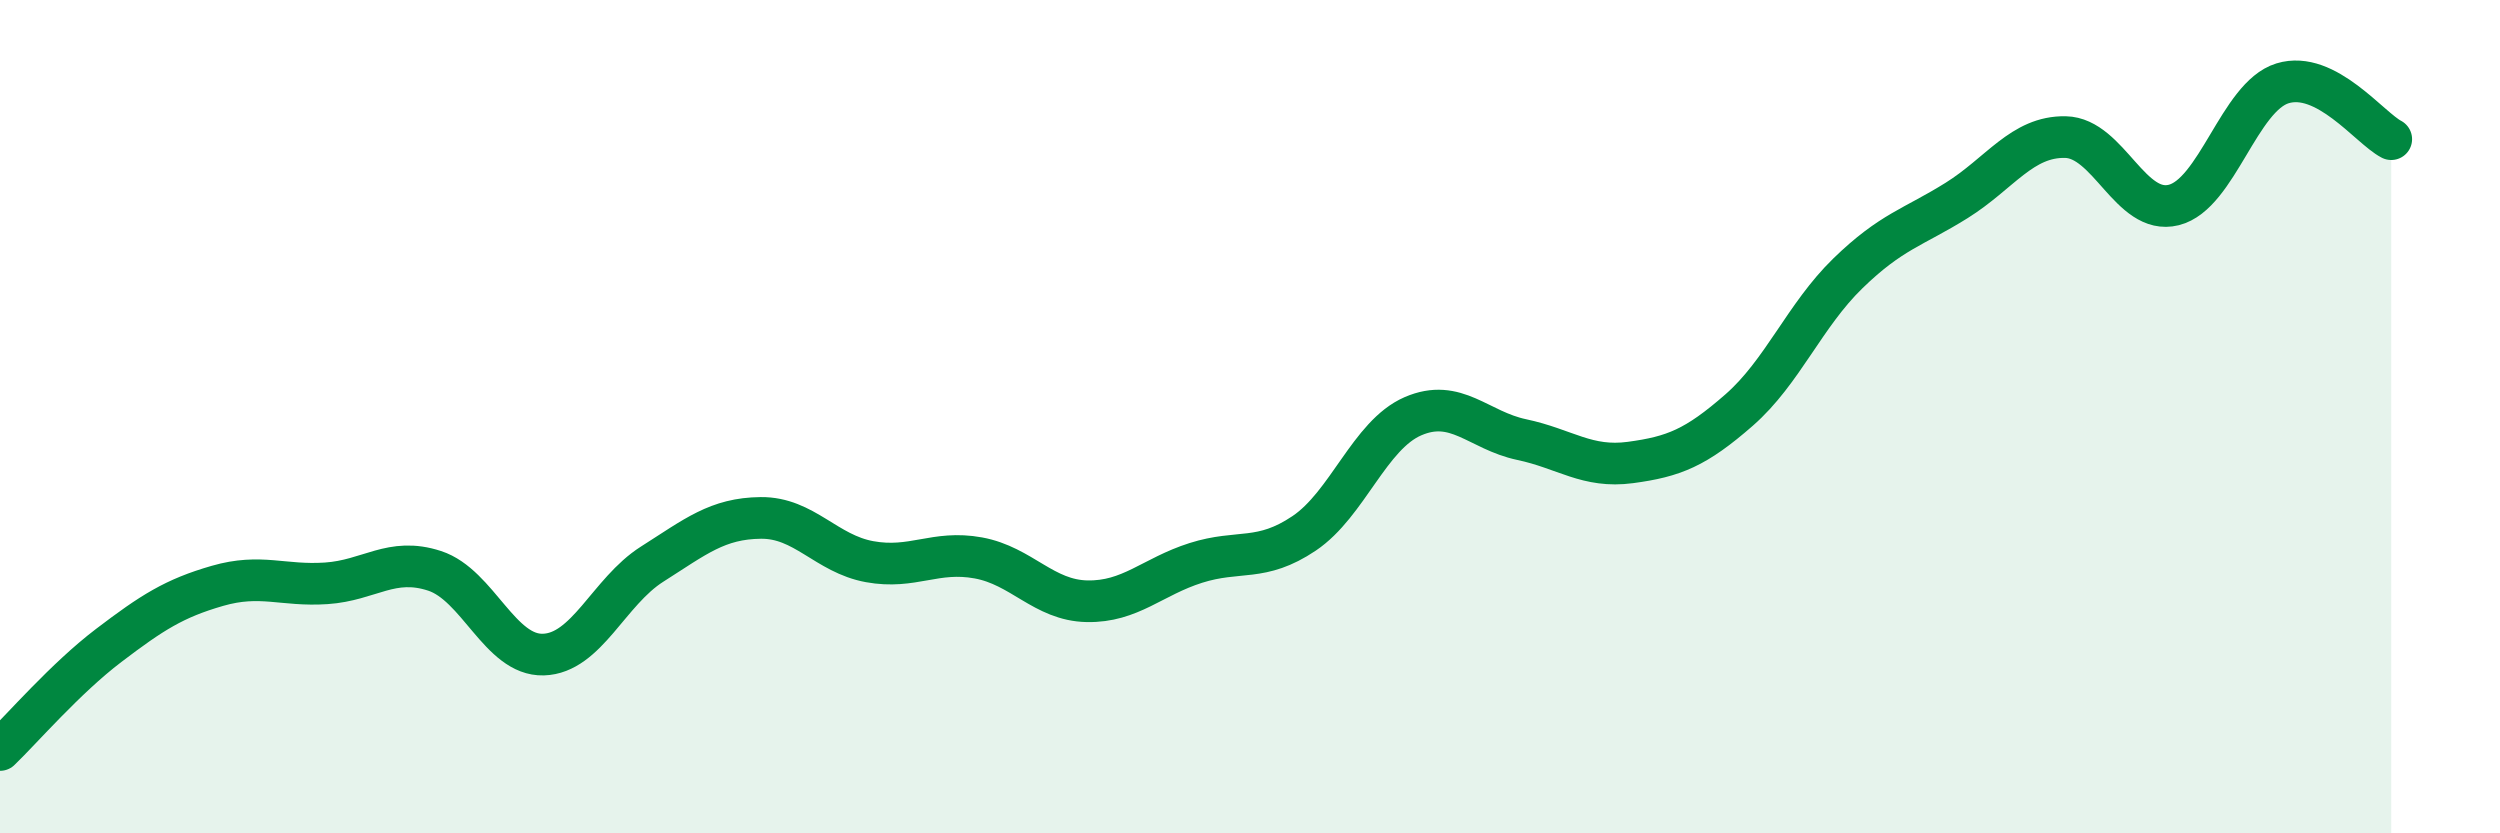 
    <svg width="60" height="20" viewBox="0 0 60 20" xmlns="http://www.w3.org/2000/svg">
      <path
        d="M 0,18 C 0.52,17.5 1.57,16.28 2.61,15.49 C 3.65,14.7 4.18,14.36 5.22,14.06 C 6.26,13.76 6.79,14.07 7.83,14 C 8.87,13.93 9.39,13.36 10.43,13.7 C 11.47,14.04 12,15.74 13.04,15.71 C 14.08,15.68 14.61,14.2 15.65,13.54 C 16.69,12.88 17.22,12.44 18.26,12.43 C 19.3,12.42 19.83,13.29 20.87,13.48 C 21.91,13.67 22.44,13.2 23.48,13.39 C 24.52,13.58 25.05,14.41 26.09,14.43 C 27.13,14.45 27.66,13.84 28.7,13.51 C 29.74,13.18 30.26,13.5 31.3,12.8 C 32.34,12.1 32.87,10.44 33.91,9.99 C 34.95,9.54 35.48,10.33 36.52,10.55 C 37.56,10.77 38.09,11.24 39.13,11.1 C 40.17,10.96 40.7,10.75 41.74,9.84 C 42.78,8.93 43.31,7.57 44.35,6.56 C 45.39,5.55 45.92,5.46 46.96,4.81 C 48,4.16 48.53,3.27 49.57,3.29 C 50.61,3.31 51.13,5.18 52.17,4.92 C 53.21,4.66 53.74,2.32 54.78,2 C 55.82,1.68 56.87,3.07 57.39,3.34L57.39 20L0 20Z"
        fill="#008740"
        opacity="0.1"
        stroke-linecap="round"
        stroke-linejoin="round"
      />
      <path
        d="M 0,18 C 0.52,17.5 1.57,16.28 2.61,15.49 C 3.65,14.7 4.18,14.36 5.22,14.06 C 6.26,13.76 6.79,14.07 7.83,14 C 8.87,13.93 9.39,13.36 10.43,13.7 C 11.47,14.04 12,15.74 13.04,15.71 C 14.08,15.68 14.61,14.2 15.65,13.54 C 16.69,12.88 17.22,12.44 18.26,12.43 C 19.3,12.42 19.83,13.29 20.87,13.48 C 21.91,13.67 22.44,13.2 23.48,13.39 C 24.52,13.58 25.05,14.41 26.09,14.43 C 27.13,14.45 27.66,13.84 28.7,13.51 C 29.74,13.18 30.26,13.5 31.3,12.8 C 32.34,12.1 32.87,10.44 33.91,9.99 C 34.95,9.54 35.48,10.33 36.52,10.55 C 37.56,10.77 38.09,11.24 39.13,11.1 C 40.17,10.96 40.7,10.75 41.74,9.84 C 42.78,8.93 43.31,7.57 44.35,6.56 C 45.39,5.55 45.92,5.46 46.96,4.81 C 48,4.16 48.53,3.27 49.57,3.29 C 50.61,3.31 51.13,5.18 52.17,4.92 C 53.21,4.66 53.74,2.32 54.78,2 C 55.82,1.68 56.87,3.07 57.39,3.34"
        stroke="#008740"
        stroke-width="1"
        fill="none"
        stroke-linecap="round"
        stroke-linejoin="round"
      />
    </svg>
  